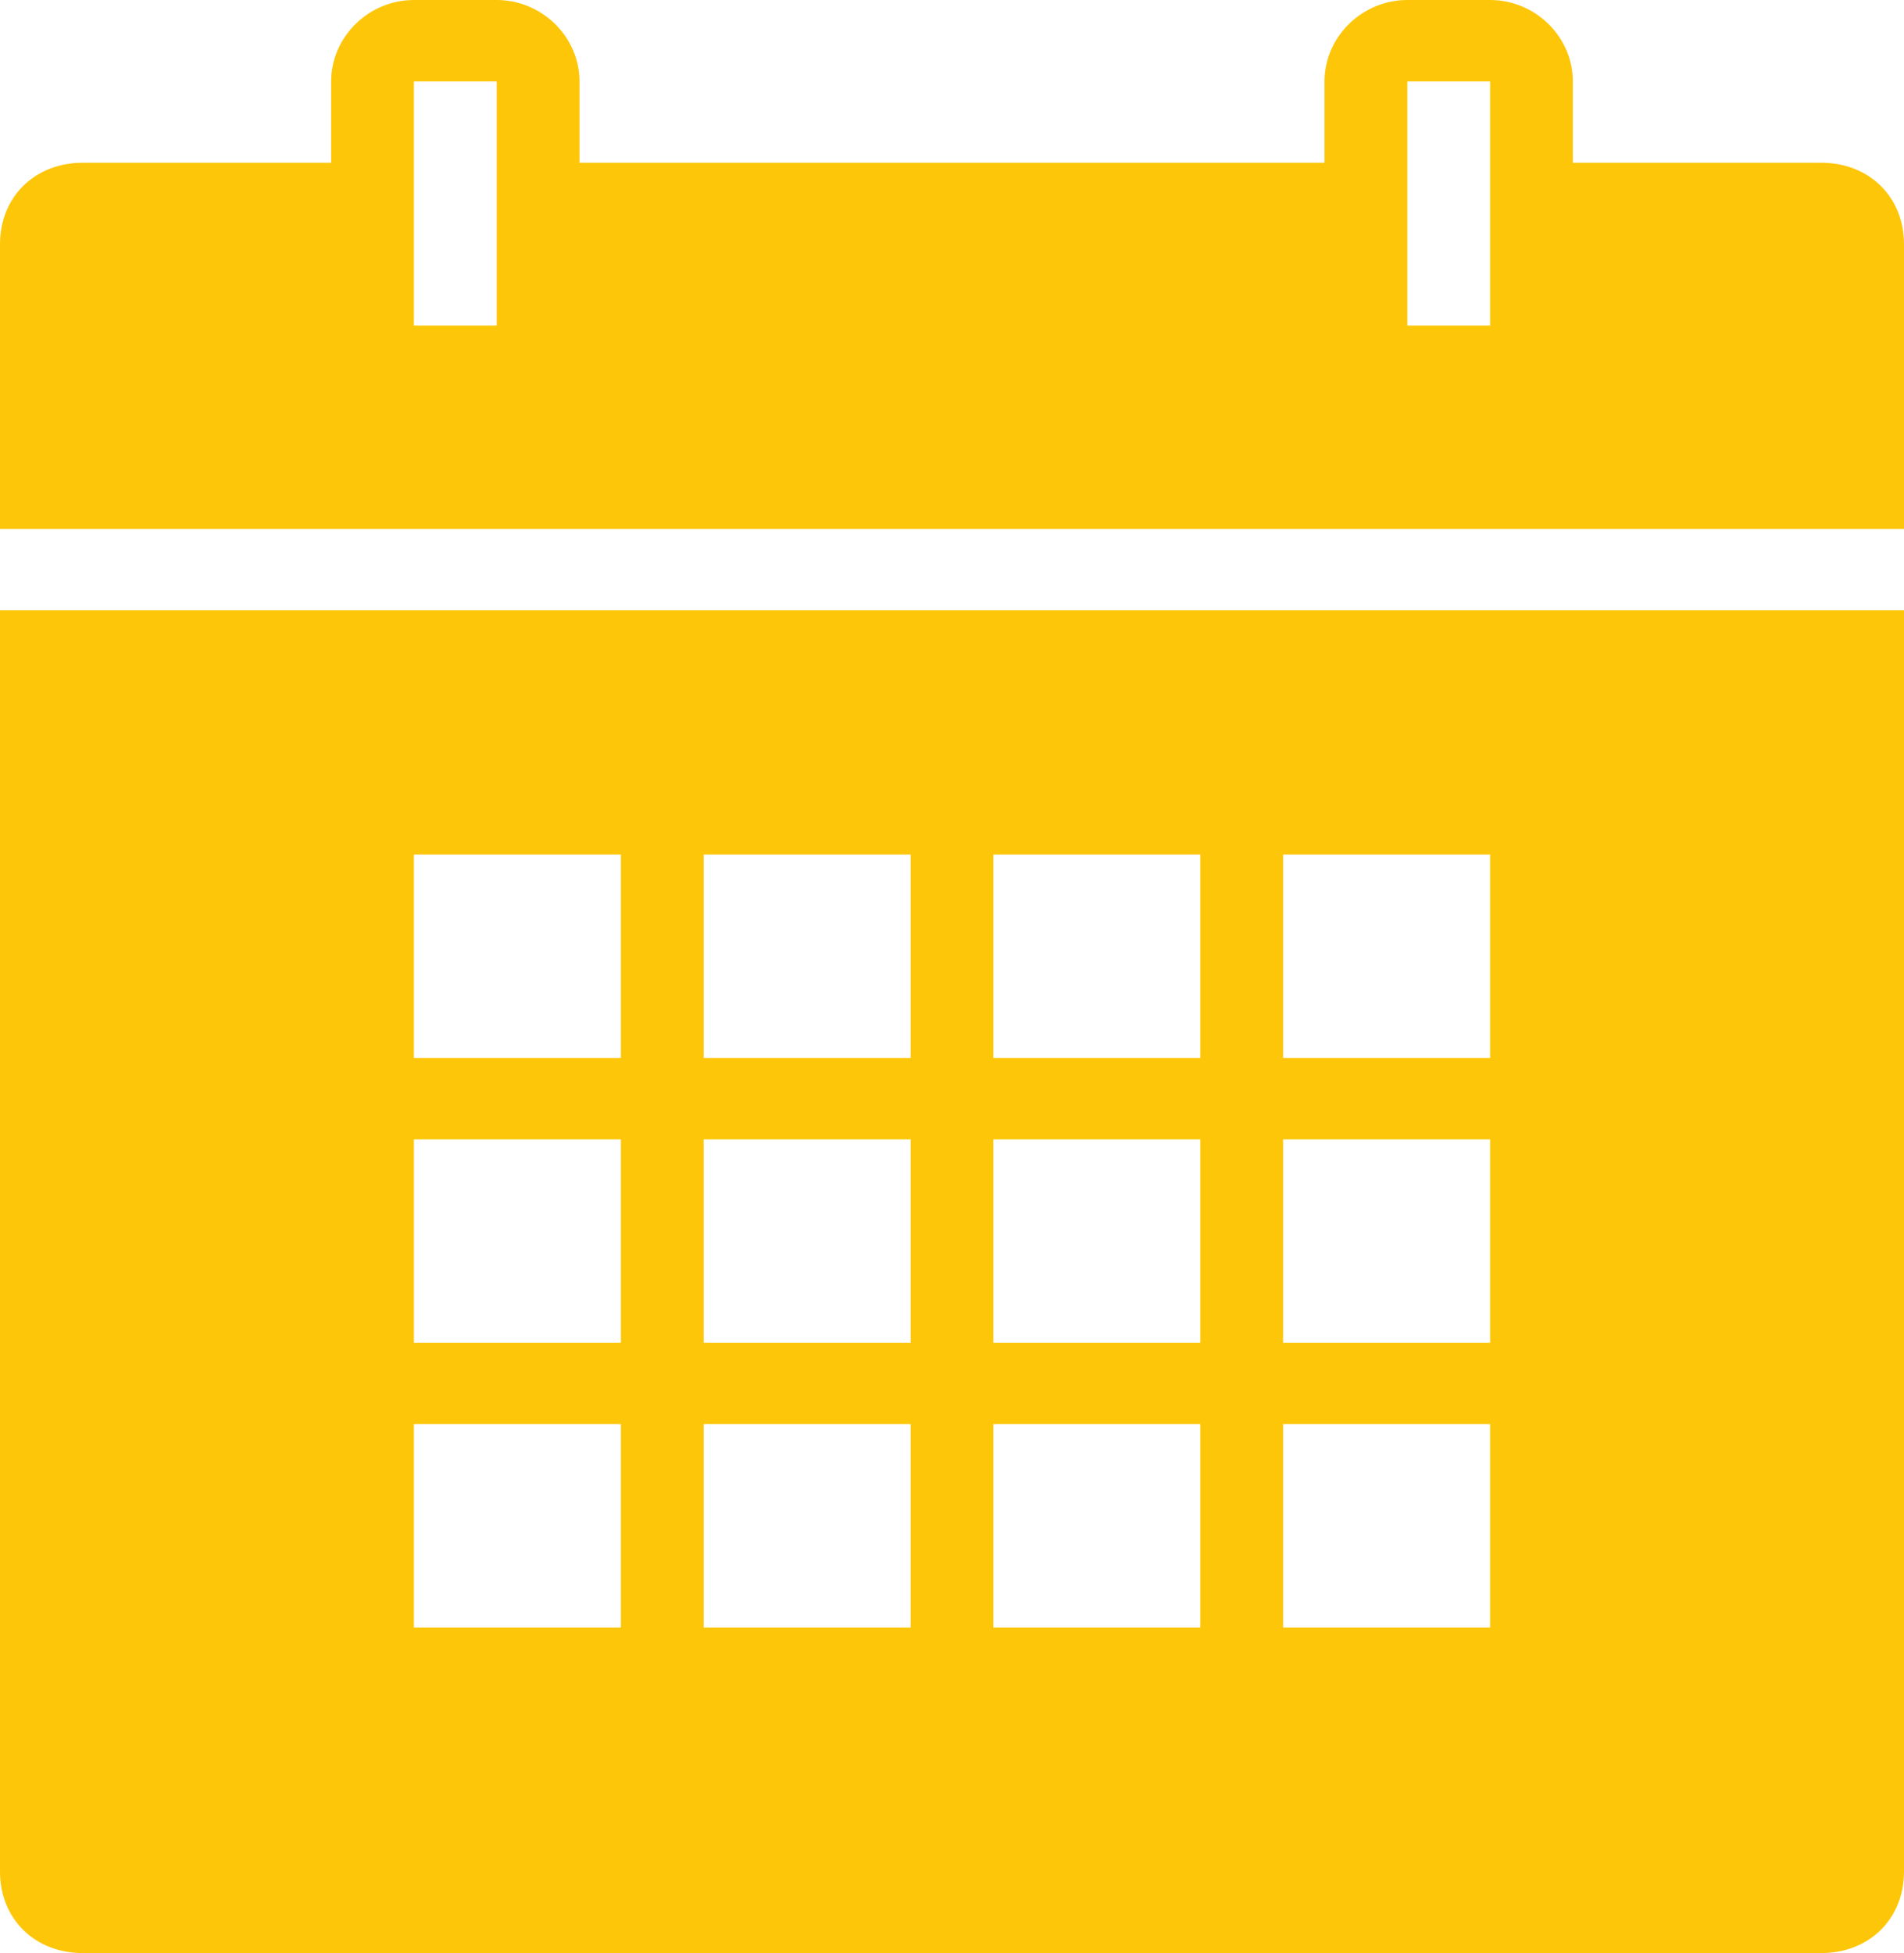 <?xml version="1.0" encoding="UTF-8"?> <svg xmlns="http://www.w3.org/2000/svg" width="39" height="40" viewBox="0 0 39 40"><path fill="#FEC608" fill-rule="nonzero" d="M8.478 0c-.927 0-1.695.755-1.695 1.667v1.666H1.696C.712 3.333 0 4.033 0 5v5.833h39V5c0-.967-.712-1.667-1.696-1.667h-5.087V1.667C32.217.755 31.45 0 30.522 0h-1.696C27.9 0 27.13.755 27.13 1.667v1.666H11.87V1.667C11.87.755 11.1 0 10.174 0H8.478zm0 1.667h1.696v5H8.478v-5zm20.348 0h1.696v5h-1.696v-5zM0 12.5v25.833C0 39.3.712 40 1.696 40h35.608c.984 0 1.696-.7 1.696-1.667V12.5H0zm8.478 5h4.24v4.167h-4.24V17.5zm5.935 0h4.24v4.167h-4.24V17.5zm5.935 0h4.239v4.167h-4.24V17.5zm5.935 0h4.239v4.167h-4.24V17.5zM8.478 23.333h4.24V27.5h-4.24v-4.167zm5.935 0h4.24V27.5h-4.24v-4.167zm5.935 0h4.239V27.5h-4.24v-4.167zm5.935 0h4.239V27.5h-4.24v-4.167zM8.478 29.167h4.24v4.166h-4.24v-4.166zm5.935 0h4.24v4.166h-4.24v-4.166zm5.935 0h4.239v4.166h-4.24v-4.166zm5.935 0h4.239v4.166h-4.24v-4.166z"></path></svg> 